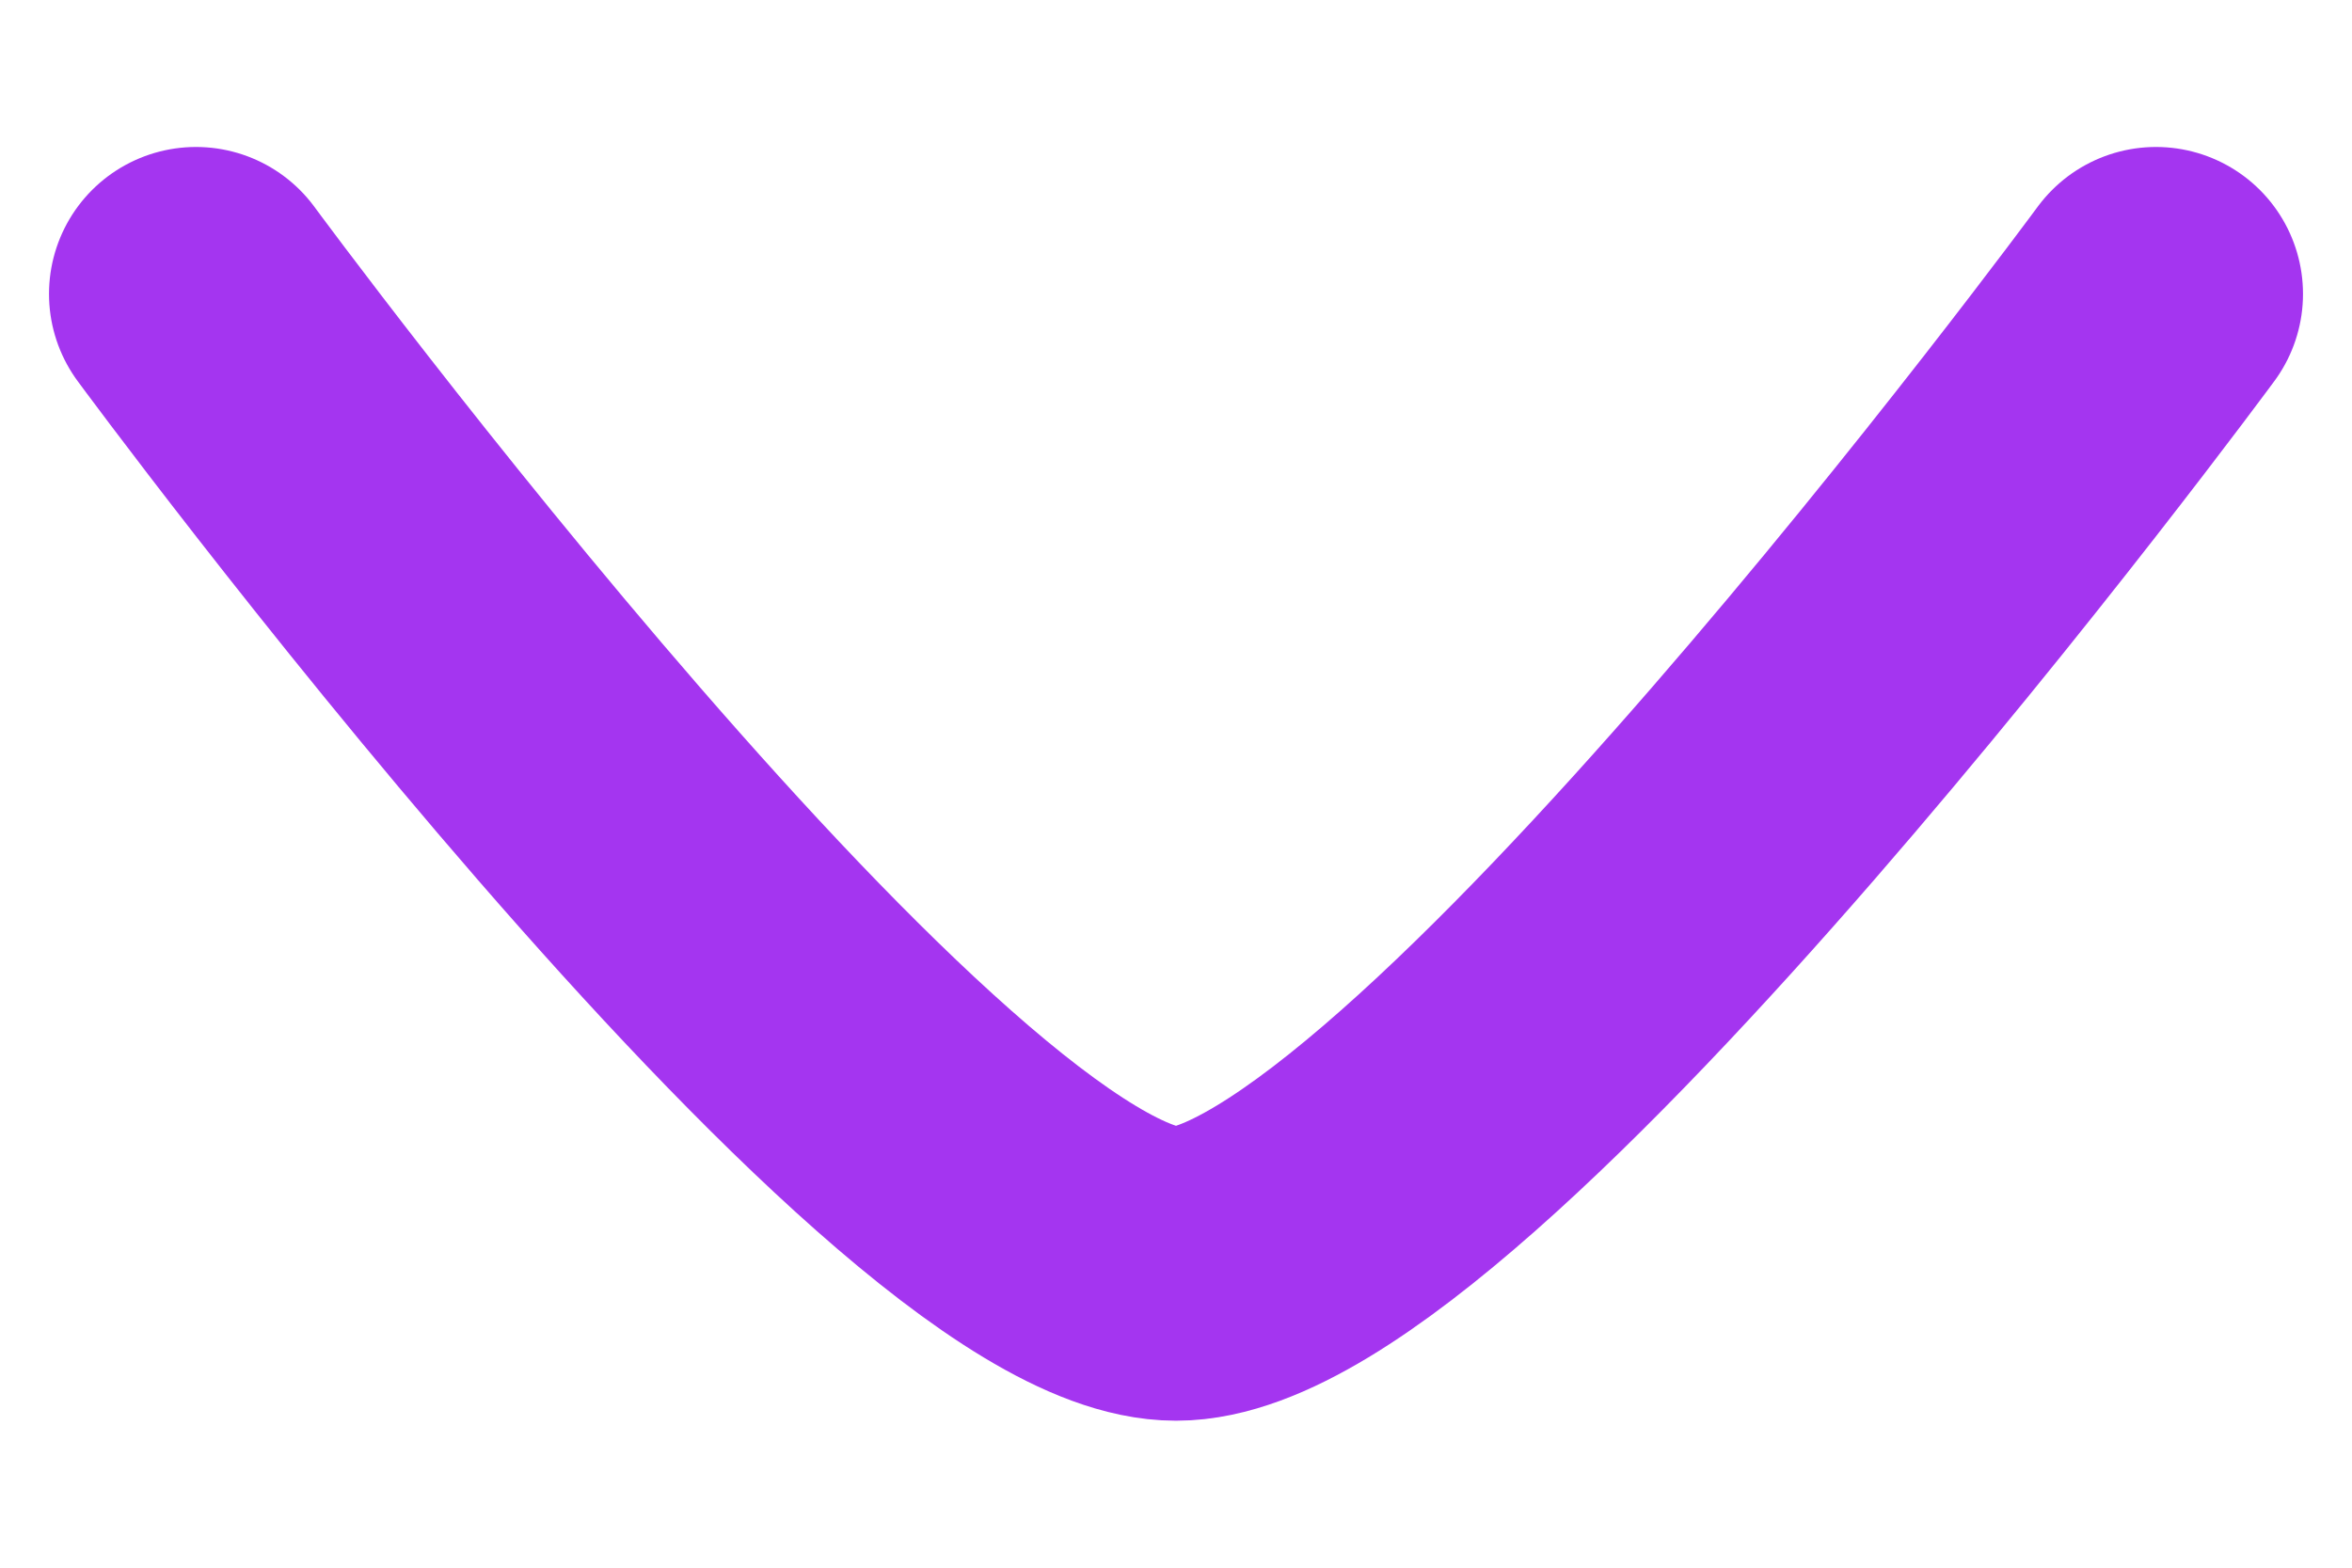 <svg width="12" height="8" viewBox="0 0 12 8" fill="none" xmlns="http://www.w3.org/2000/svg">
<path d="M11 1.5C11 1.5 7.318 6.5 6 6.5C4.682 6.5 1 1.5 1 1.5" stroke="#A435F0" stroke-width="1.5" stroke-linecap="round" stroke-linejoin="round"/>
</svg>
